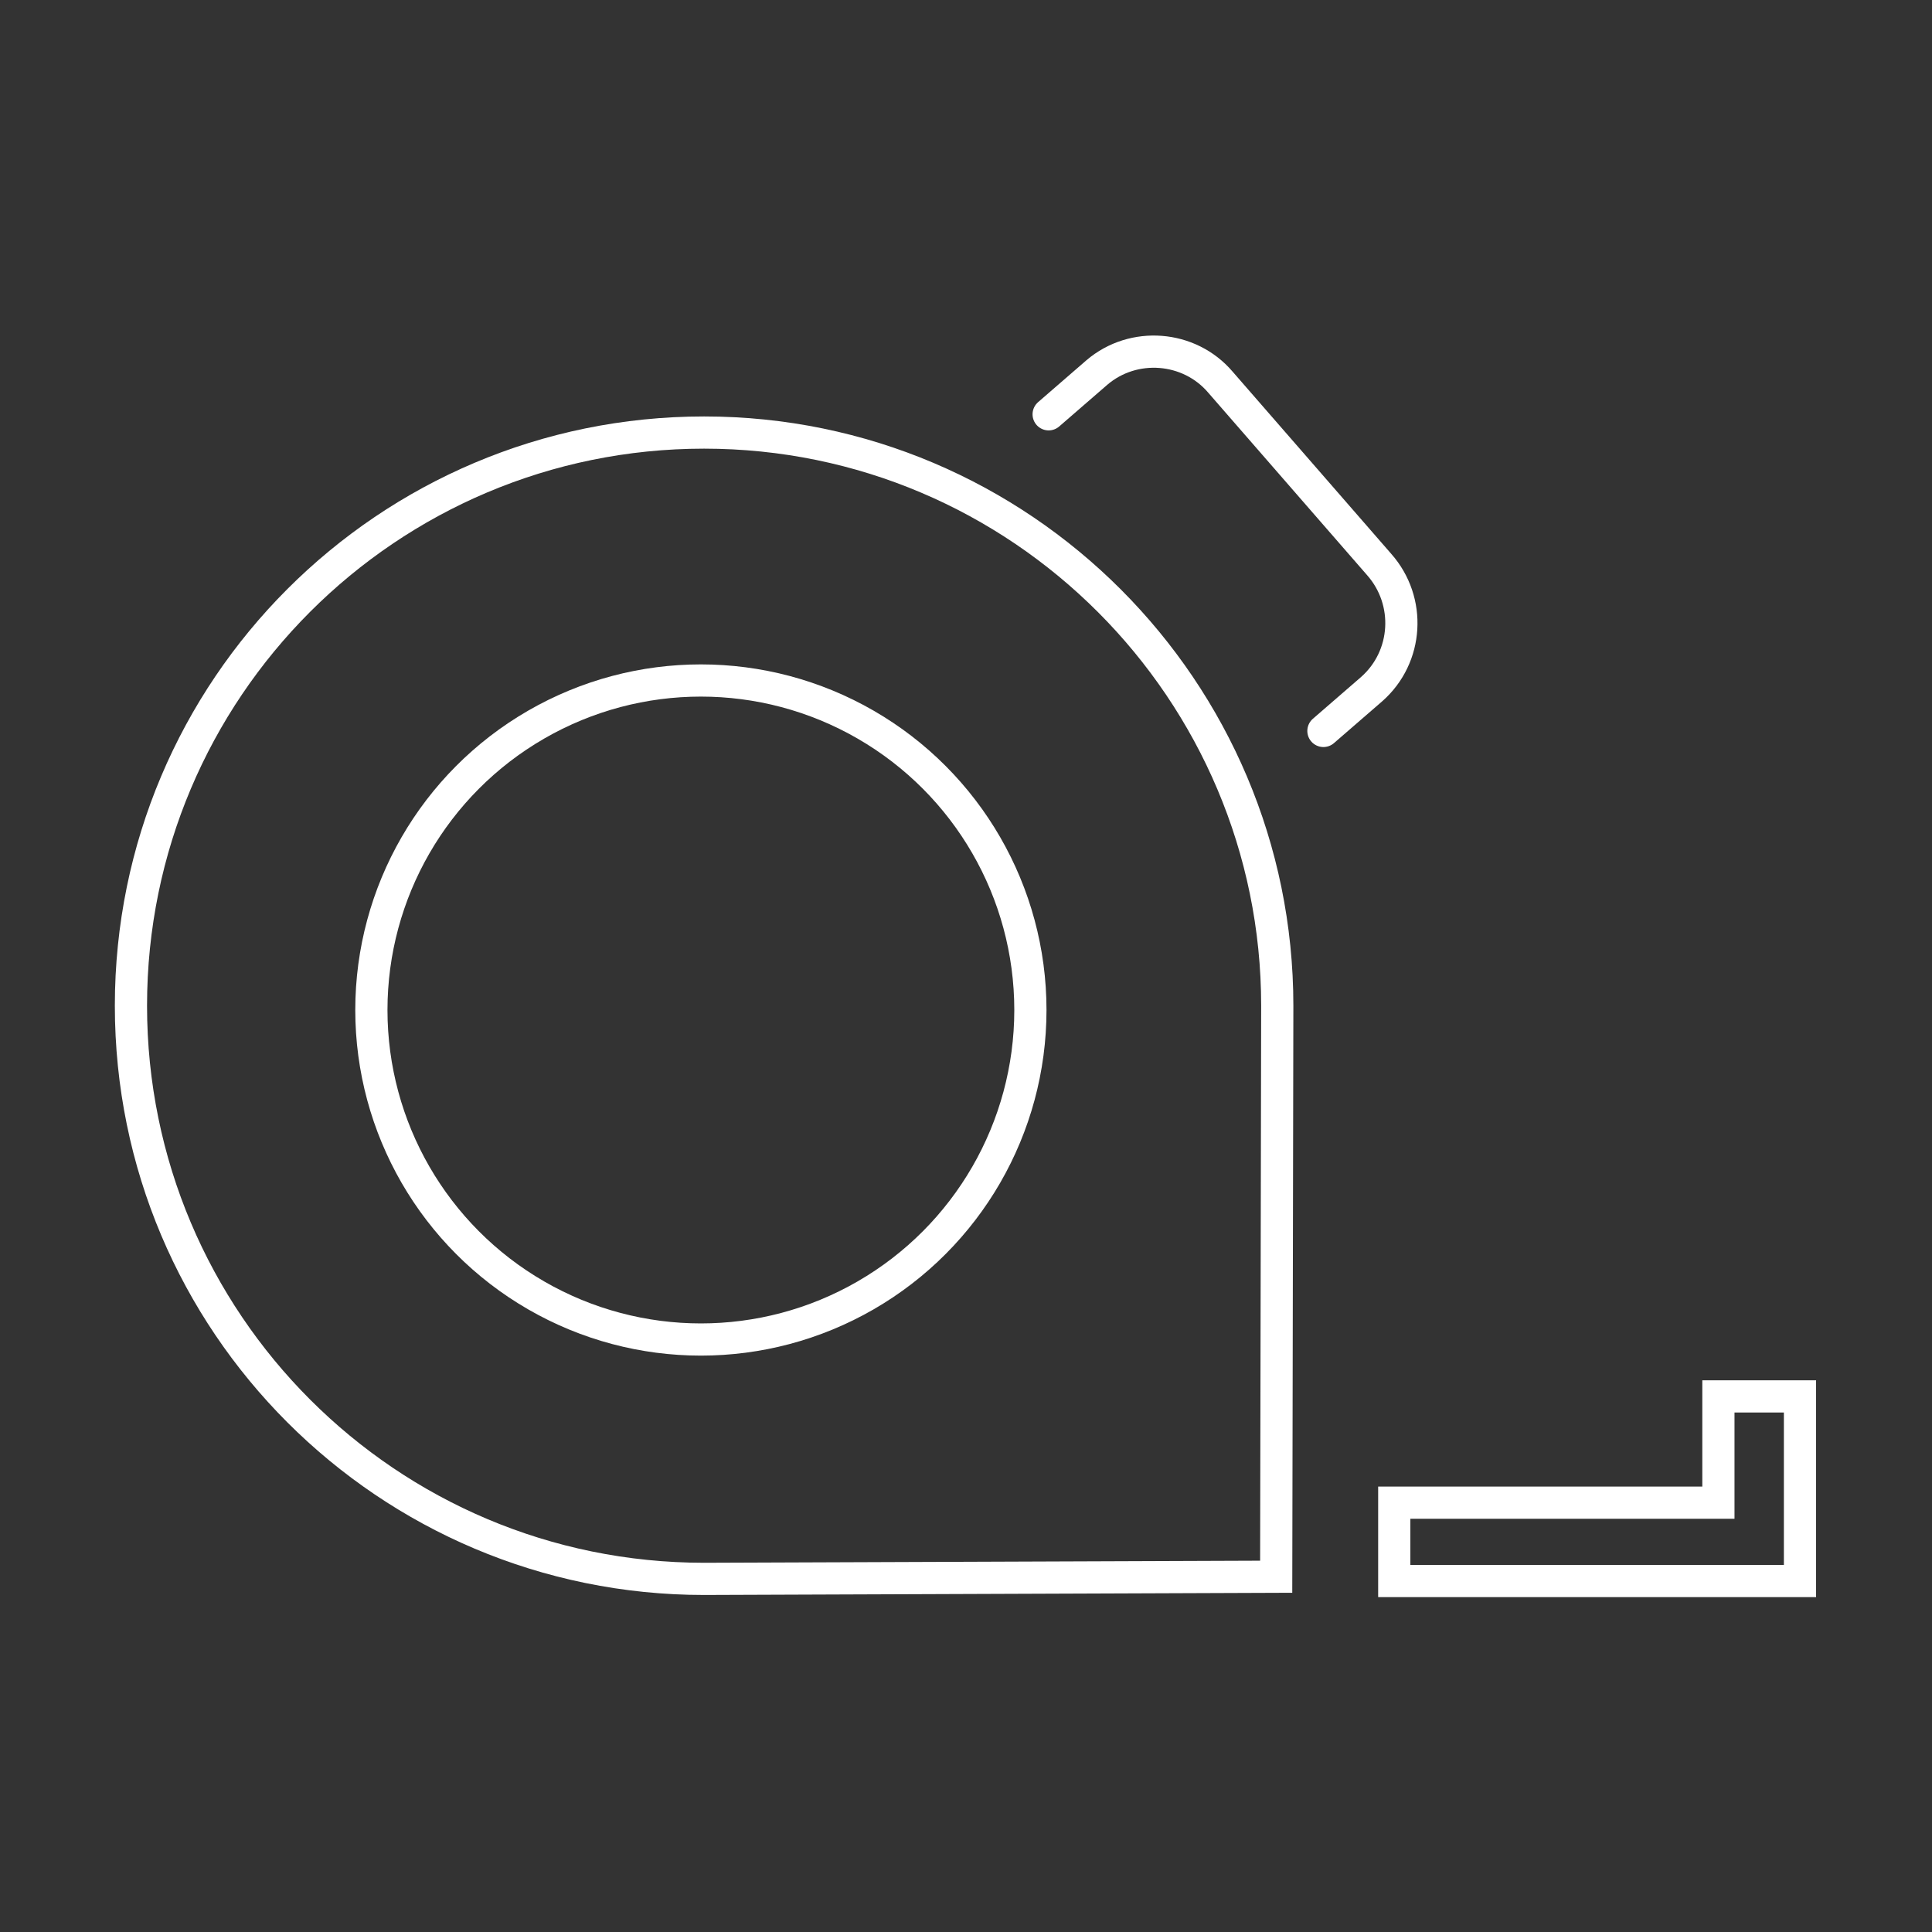 <?xml version="1.0" encoding="utf-8"?>
<!-- Generator: Adobe Illustrator 26.0.2, SVG Export Plug-In . SVG Version: 6.00 Build 0)  -->
<svg version="1.1" id="Layer_1" xmlns="http://www.w3.org/2000/svg" xmlns:xlink="http://www.w3.org/1999/xlink" x="0px" y="0px"
	 viewBox="0 0 180 180" style="enable-background:new 0 0 180 180;" xml:space="preserve">
<rect x="0" y="0" width="180" height="180" fill="#333333" stroke="none"/>
<style type="text/css">
	.st0{fill:none;stroke:#FFFFFF;stroke-width:3;stroke-linecap:round;stroke-linejoin:round;stroke-miterlimit:10;}
	.st1{fill:none;stroke:#FFFFFF;stroke-width:3;stroke-miterlimit:10;}
	.st2{fill:#182232;}
	.st3{fill:#EA4F56;}
</style>
<g>
	<circle class="st1" cx="65.3" cy="94.1" r="30.7"/>
	<path class="st1" d="M119,93.7l-0.1,53.2l-53.3,0.2c-29.5,0-53.4-23.9-53.4-53.4s23.9-53.4,53.4-53.4S119,64.3,119,93.7z"/>
	<path class="st0" d="M97.7,38.6l4.5-3.9c3.4-2.9,8.6-2.5,11.5,0.9l14.8,17c3,3.4,2.7,8.6-0.7,11.6l-4.5,3.9"/>
	<polygon class="st1" points="160.1,130.1 160.1,140 129.9,140 129.9,147.3 167.7,147.3 167.7,146.9 167.7,140 167.7,130.1 	"/>
</g>
</svg>

